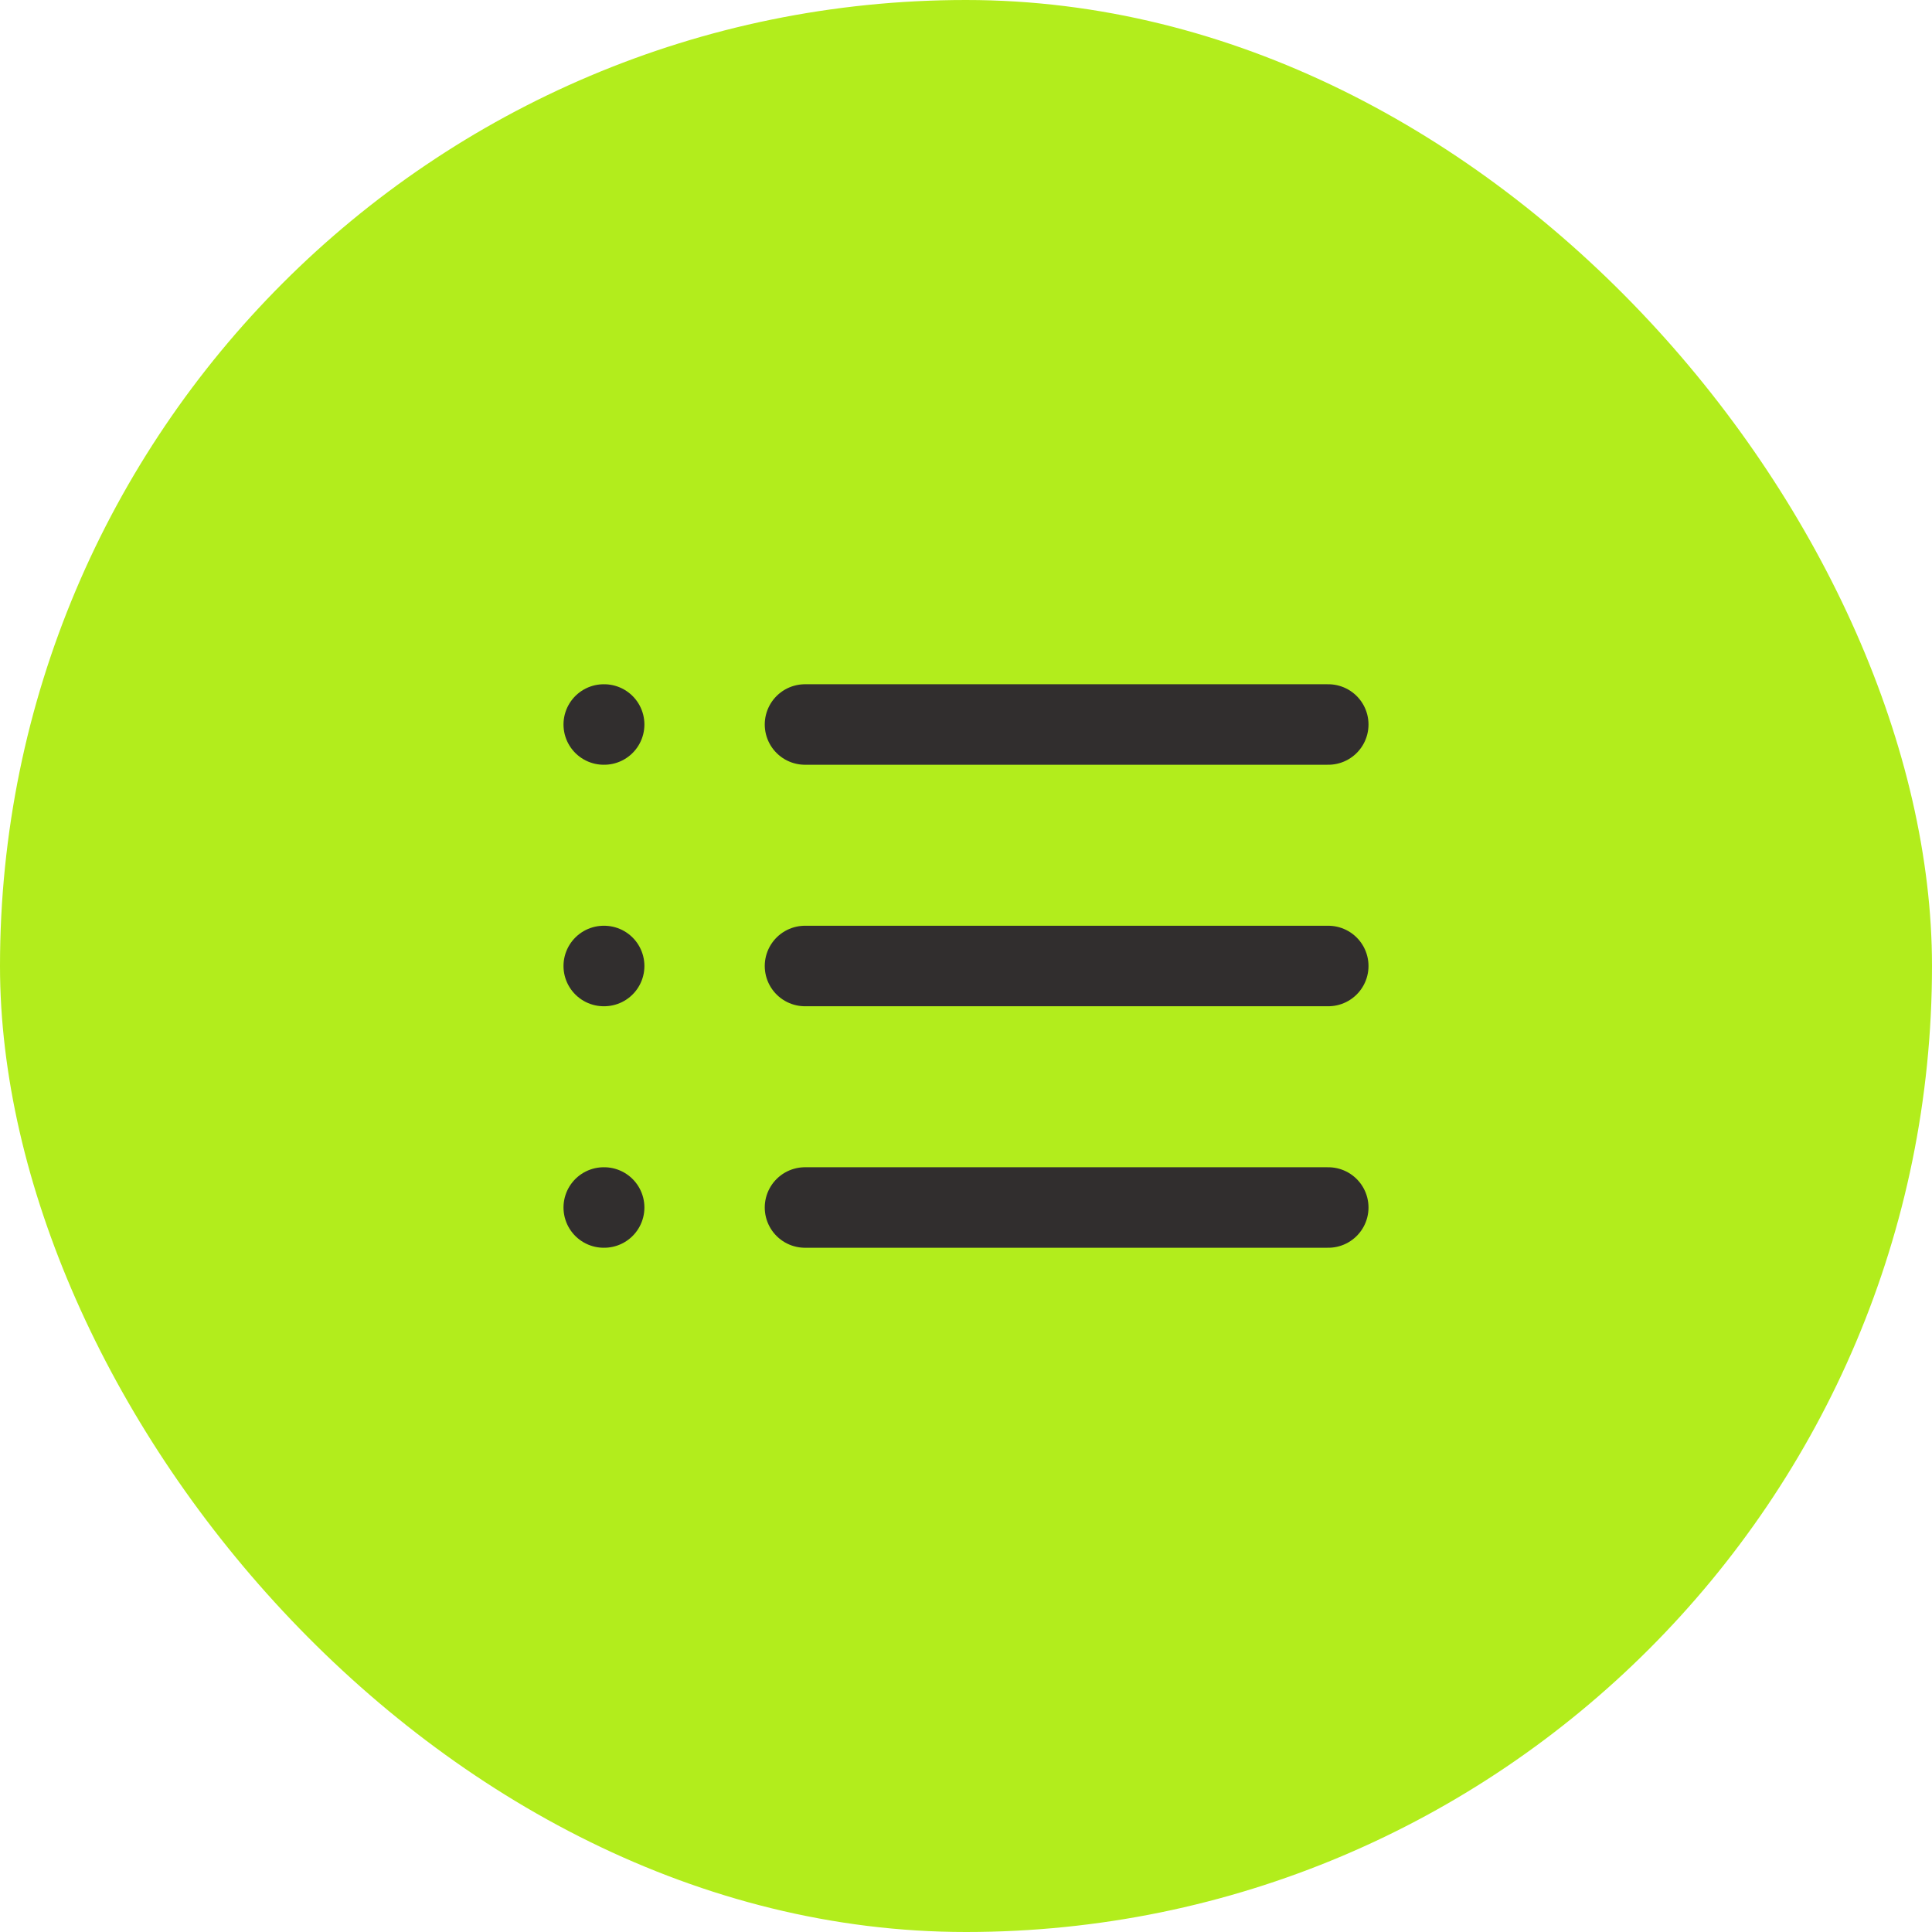 <svg width="48" height="48" viewBox="0 0 48 48" fill="none" xmlns="http://www.w3.org/2000/svg">
<rect width="48" height="48" rx="24" fill="#B2ED1C"/>
<path d="M20 18H33M20 24H33M20 30H33M15 18H15.01M15 24H15.01M15 30H15.01" stroke="#312E2E" stroke-width="2" stroke-linecap="round" stroke-linejoin="round"/>
</svg>
